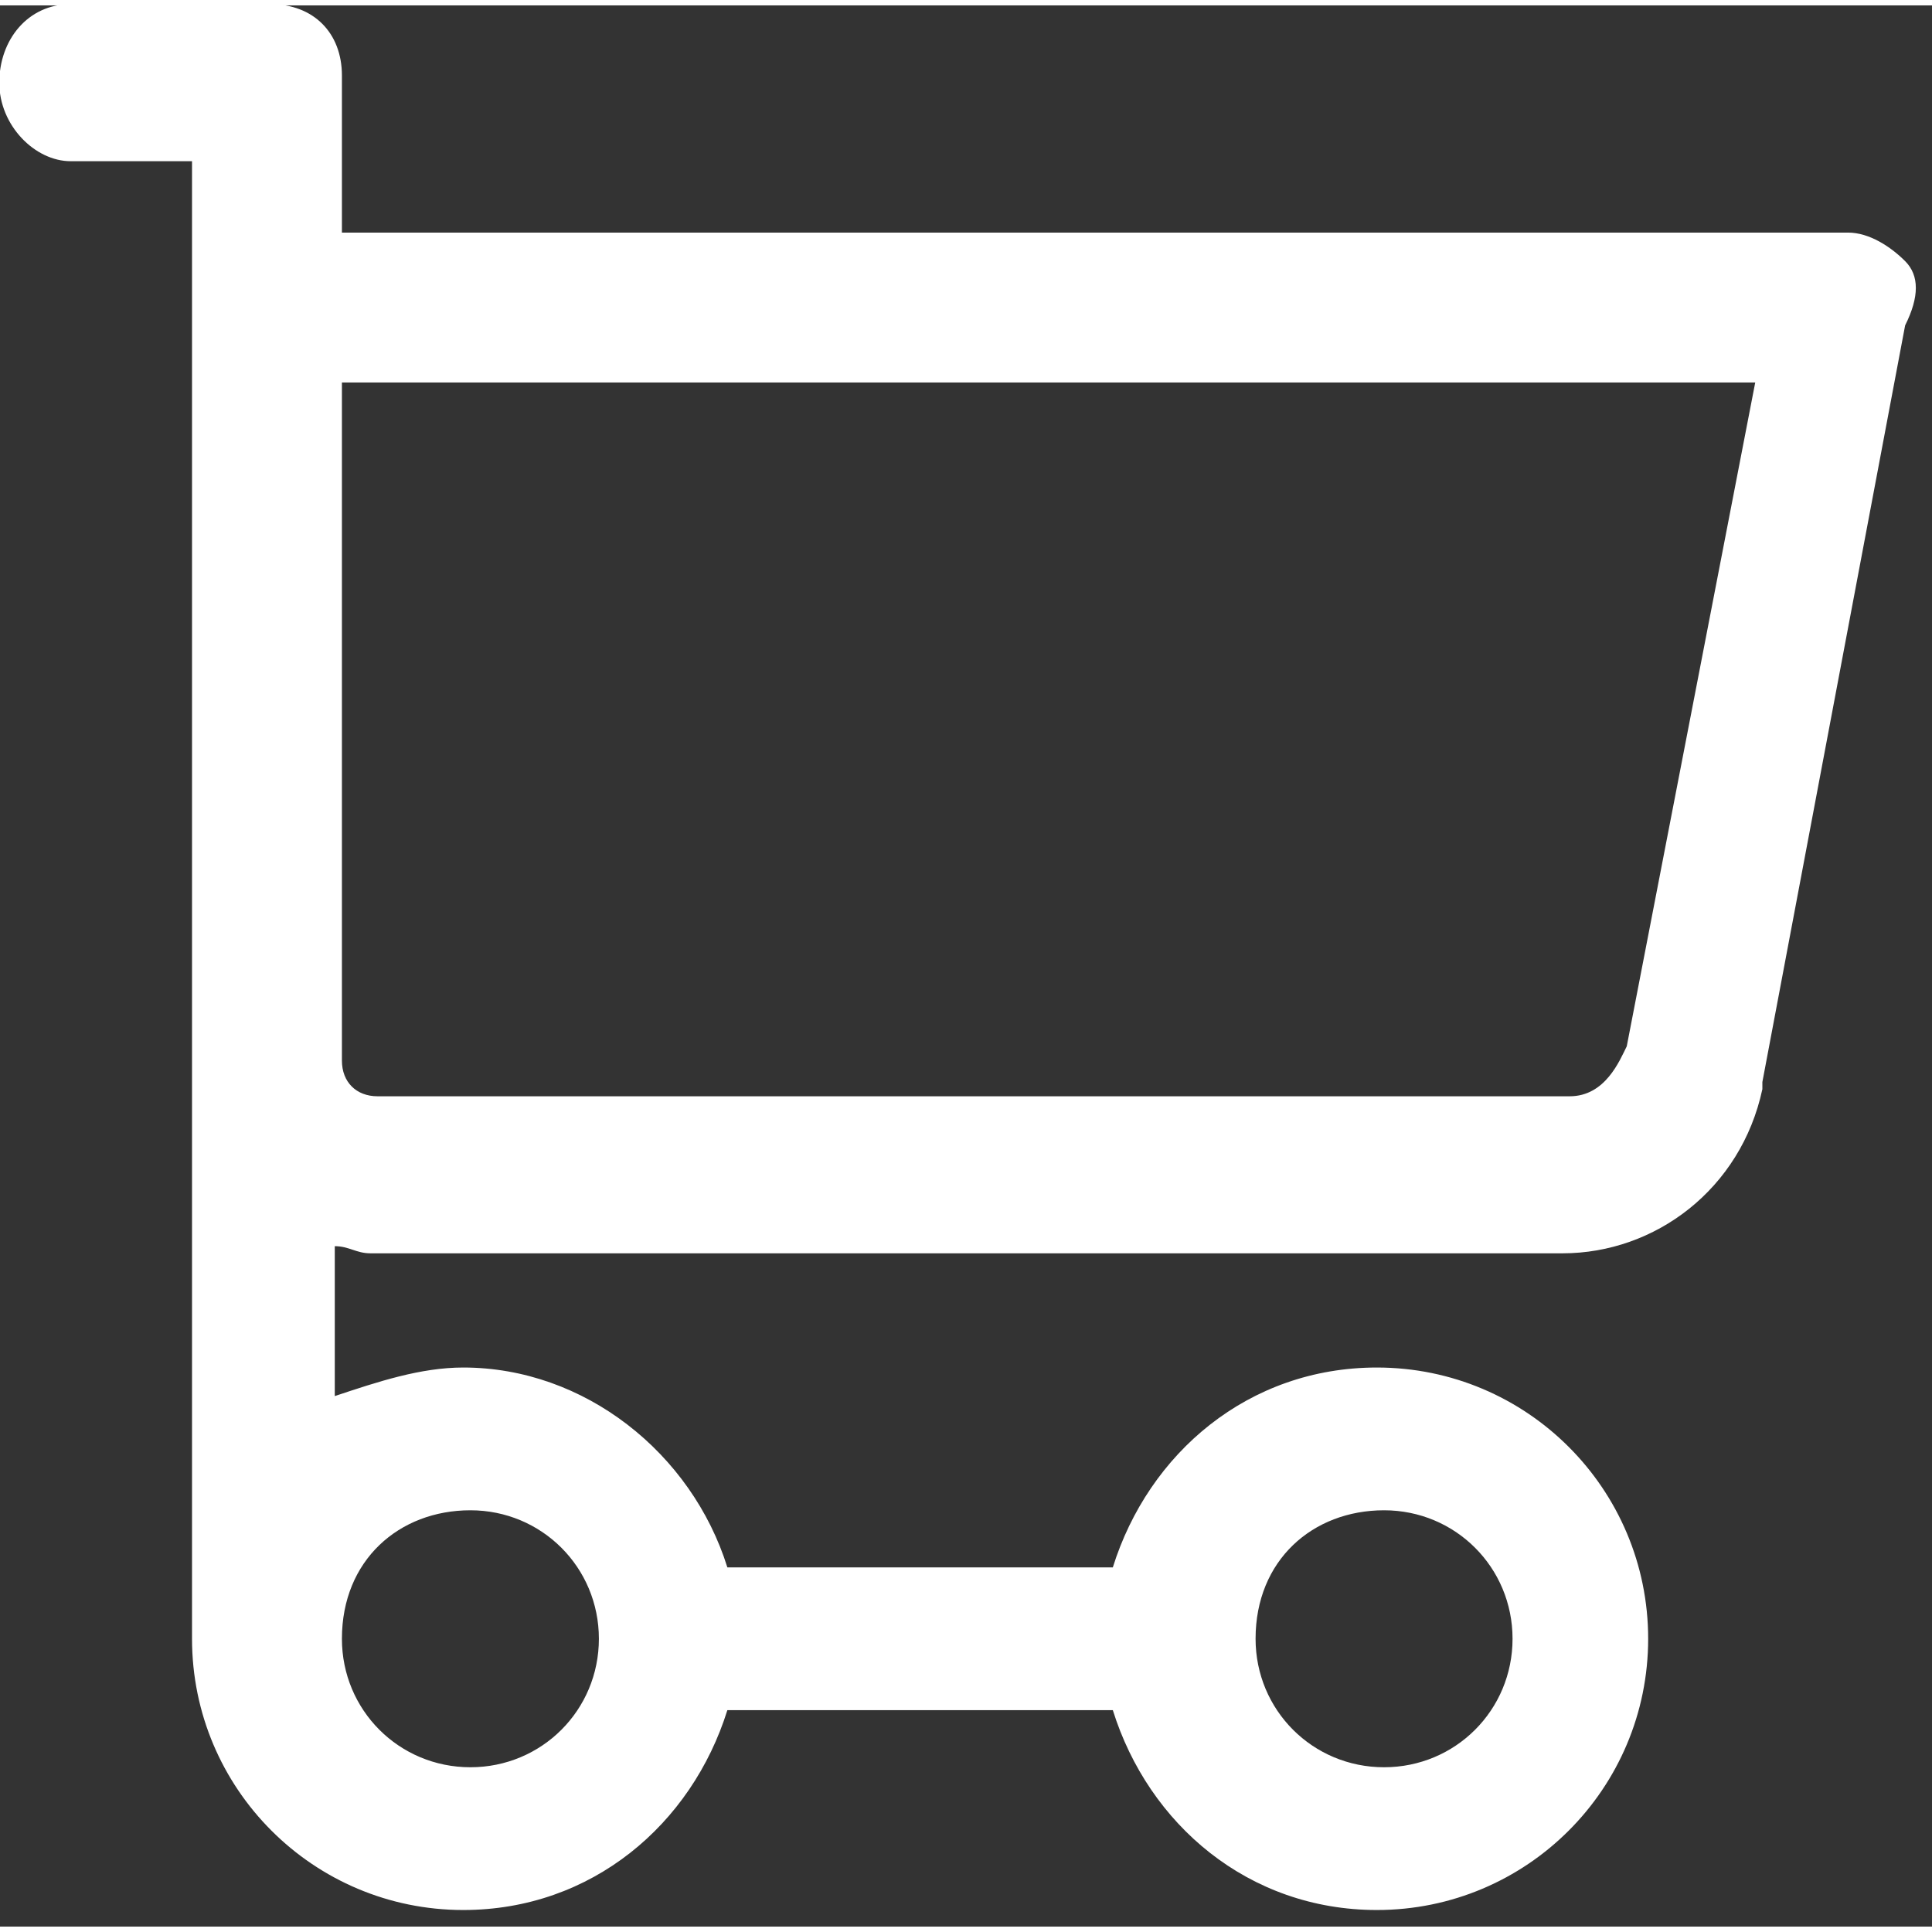 <?xml version="1.0" encoding="utf-8"?>
<svg width="1024" height="1024" viewBox="0.784 1.36 17.184 17.088" style="margin-left: calc(50% - 0.5em)" xmlns="http://www.w3.org/2000/svg">
  <rect x="0.784" y="1.36" width="17.184" height="17.088" fill="#333333" stroke="none"/>
  <g transform="scale(0.031 0.031)">
    <path d="M 571.904 117.248 C 567.808 113.152 561.664 109.056 555.52 109.056 L 123.392 109.056 L 123.392 64 C 123.392 51.712 115.2 43.52 102.912 43.52 L 45.568 43.52 C 33.28 43.52 25.088 53.76 25.088 66.048 C 25.088 78.336 35.328 88.576 45.568 88.576 L 80.384 88.576 L 80.384 510.464 C 80.384 510.464 80.384 510.464 80.384 510.464 C 80.384 510.464 80.384 512.512 80.384 512.512 C 80.384 555.52 115.2 590.336 158.208 590.336 C 195.072 590.336 223.744 565.76 233.984 532.992 L 344.576 532.992 C 354.816 565.76 383.488 590.336 420.352 590.336 C 463.36 590.336 498.176 555.52 498.176 512.512 C 498.176 469.504 463.36 434.688 420.352 434.688 C 383.488 434.688 354.816 459.264 344.576 492.032 L 233.984 492.032 C 223.744 459.264 193.024 434.688 158.208 434.688 C 145.92 434.688 133.632 438.784 121.344 442.88 L 121.344 399.872 C 125.44 399.872 127.488 401.92 131.584 401.92 L 473.6 401.92 C 500.224 401.92 524.8 383.488 530.944 354.816 C 530.944 354.816 530.944 352.768 530.944 352.768 L 571.904 135.68 C 576 127.488 576 121.344 571.904 117.248 Z M 422.4 475.648 C 442.88 475.648 459.264 492.032 459.264 512.512 C 459.264 532.992 442.88 549.376 422.4 549.376 C 401.92 549.376 385.536 532.992 385.536 512.512 C 385.536 489.984 401.92 475.648 422.4 475.648 Z M 160.256 475.648 C 180.736 475.648 197.12 492.032 197.12 512.512 C 197.12 532.992 180.736 549.376 160.256 549.376 C 139.776 549.376 123.392 532.992 123.392 512.512 C 123.392 489.984 139.776 475.648 160.256 475.648 Z M 492.032 342.528 C 489.984 346.624 485.888 356.864 475.648 356.864 L 133.632 356.864 C 127.488 356.864 123.392 352.768 123.392 346.624 L 123.392 152.064 L 528.896 152.064 L 492.032 342.528 Z" style="fill: rgb(255, 255, 255);"/>
  </g>
</svg>